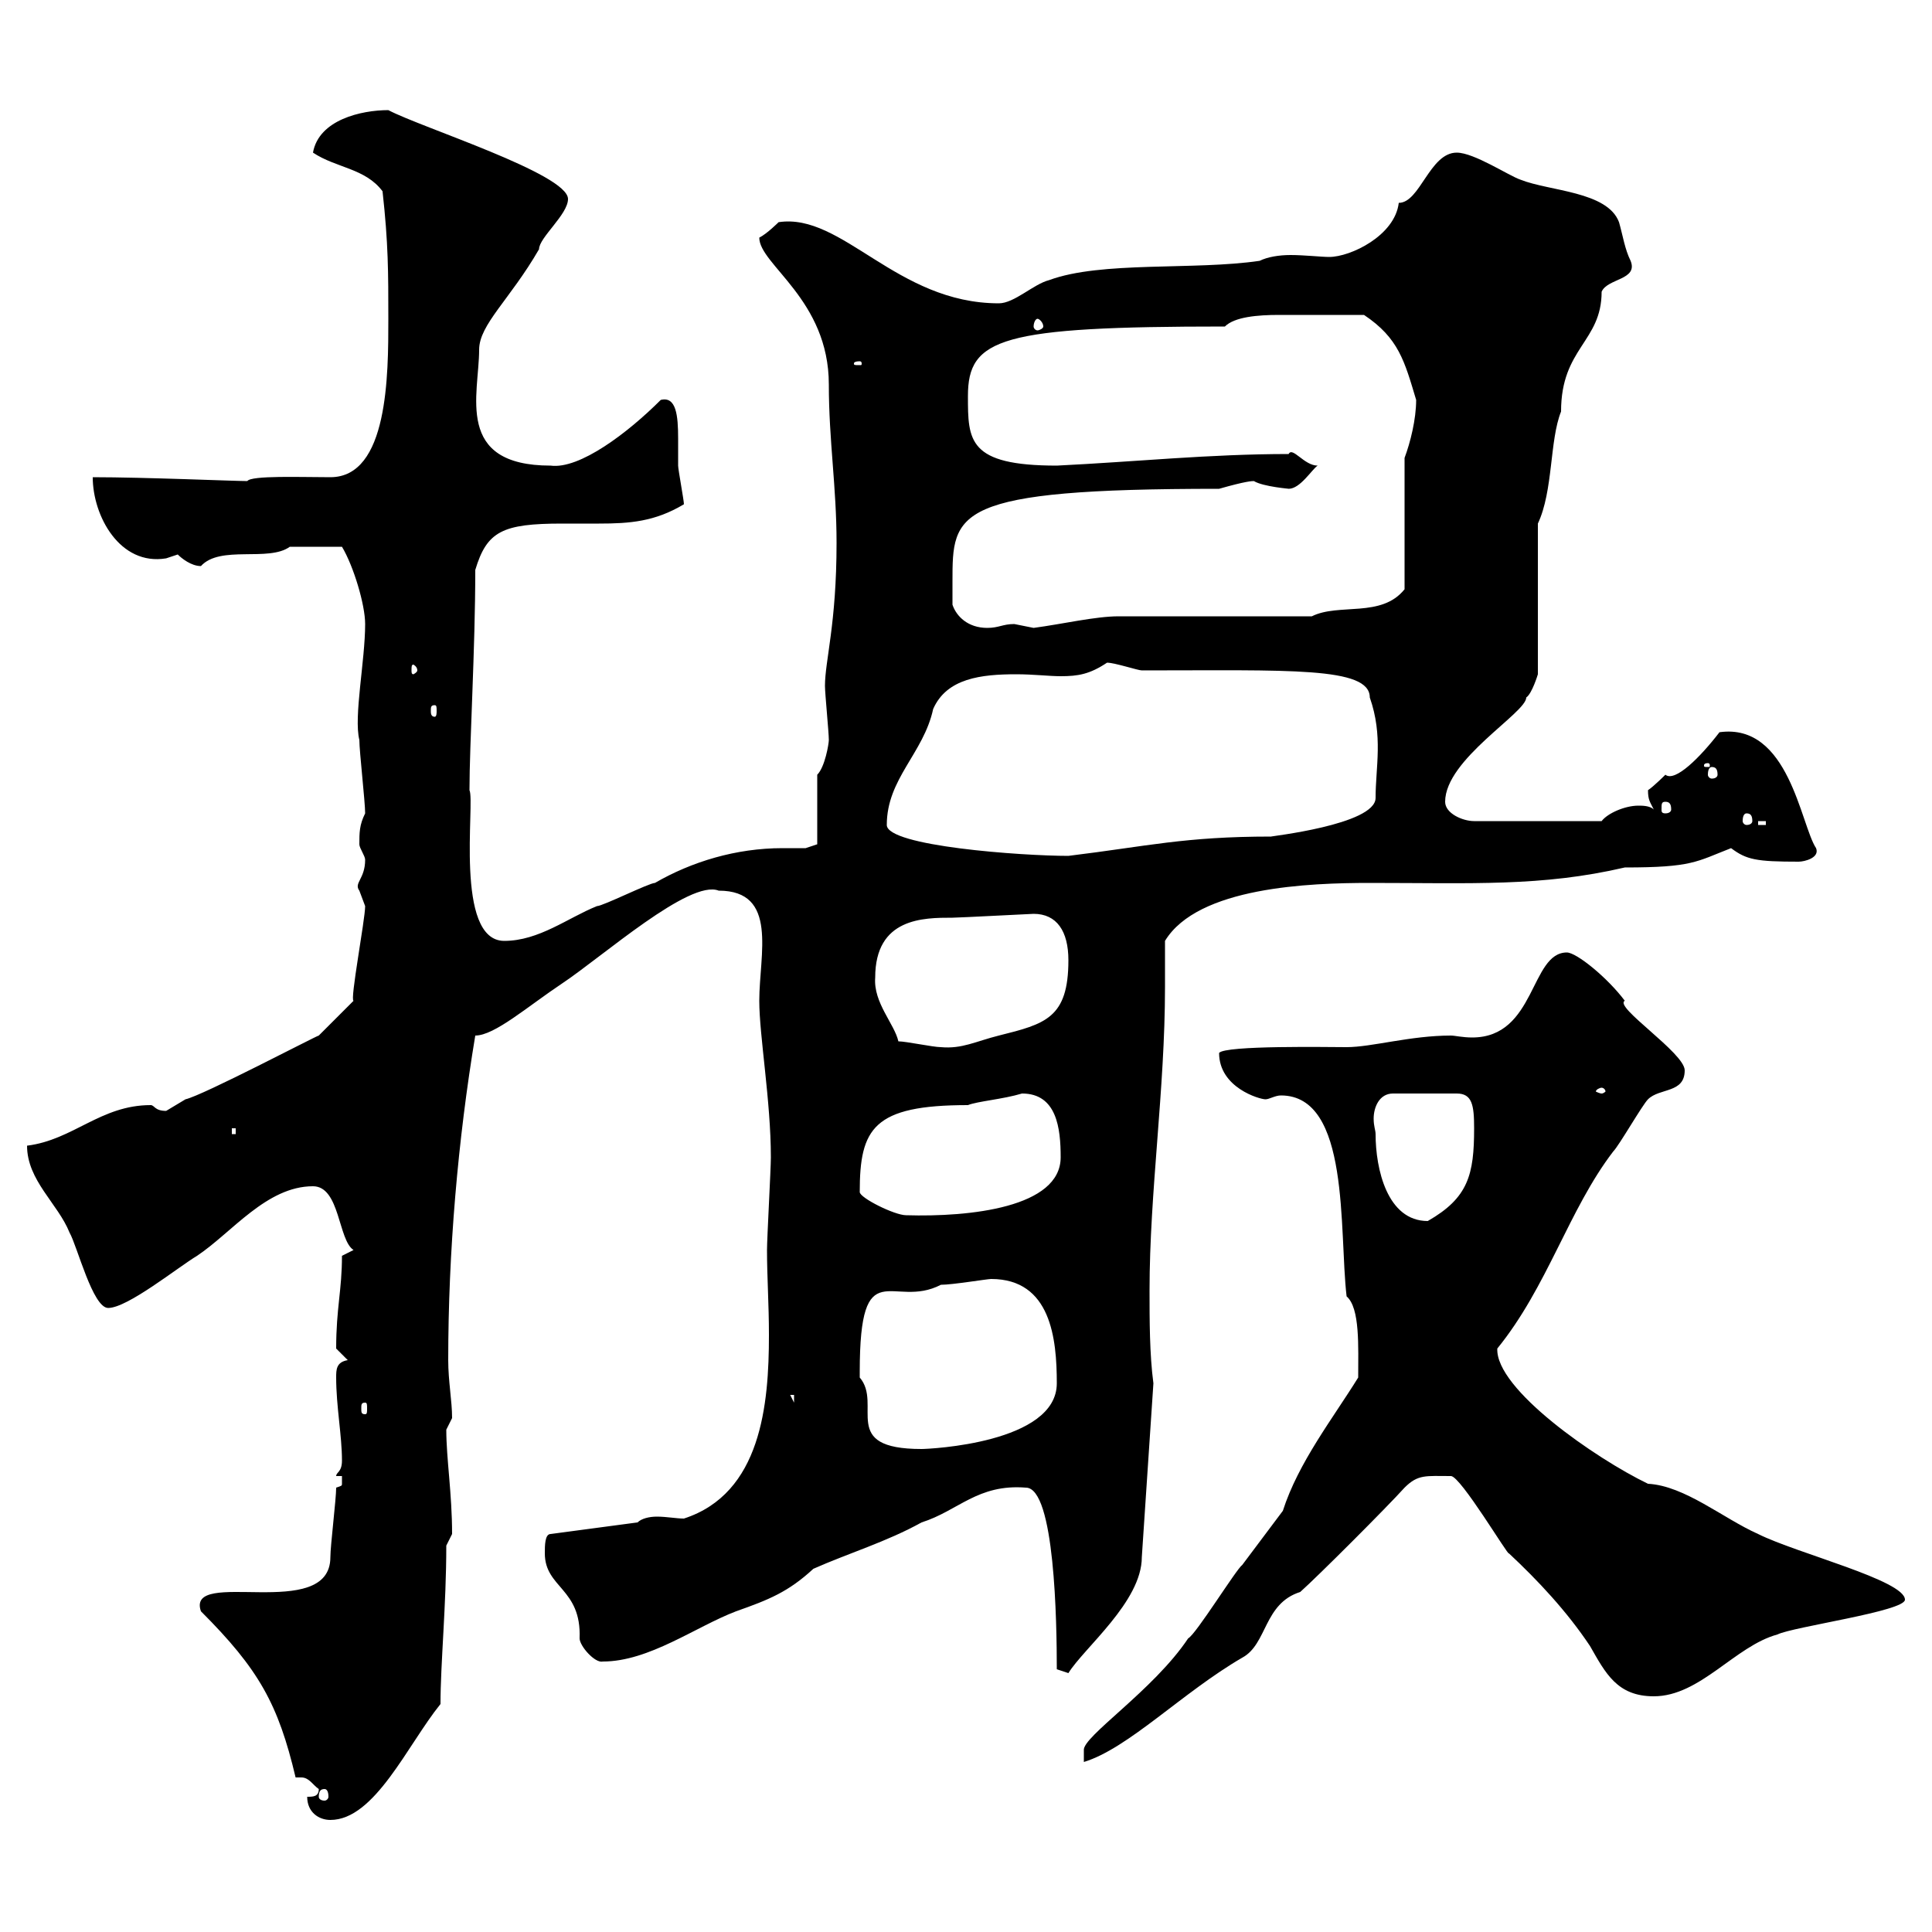 <svg xmlns="http://www.w3.org/2000/svg" xmlns:xlink="http://www.w3.org/1999/xlink" width="300" height="300"><path d="M47.70 279C47.70 281.40 49.50 282.60 51.30 282.60C58.20 282.60 63.30 270.90 68.40 264.60C68.40 258.30 69.30 249.30 69.30 240L70.20 238.20C70.20 231.90 69.30 226.50 69.30 222C69.30 222 70.20 220.20 70.20 220.20C70.20 217.50 69.60 214.50 69.60 211.20C69.60 194.40 71.10 177 73.80 160.80C76.80 160.80 81.90 156.30 87.30 152.70C93.60 148.50 107.10 136.50 111.60 138.30C120.90 138.30 117.90 148.20 117.90 155.40C117.90 160.80 119.70 171 119.70 179.70C119.70 181.50 119.10 192.30 119.10 194.10C119.10 198.30 119.40 202.50 119.40 207.30C119.40 218.10 118.20 231.90 106.20 235.80C105 235.80 103.50 235.50 102 235.50C100.80 235.50 99.60 235.80 99 236.40L85.50 238.20C84.60 238.20 84.60 240 84.60 241.20C84.60 246.60 90.30 246.60 90 254.40C90 255.60 92.40 258.30 93.60 258C100.80 258 108 252.60 114.30 250.20C119.40 248.40 122.40 247.20 126.30 243.60C131.70 241.20 137.70 239.40 143.10 236.40C148.80 234.60 151.80 230.40 159.30 231C163.80 231 164.10 252 164.10 259.20L165.90 259.80C168.30 255.90 177.30 248.70 177.30 241.80L179.10 214.80C178.50 210.30 178.50 204.90 178.50 200.40C178.50 185.10 180.90 169.20 180.90 153.30C180.90 151.20 180.90 148.50 180.90 146.10C186 137.70 203.40 137.10 212.70 137.10C228.60 137.10 239.40 137.70 252.30 134.70C262.80 134.70 263.40 133.80 268.80 131.70C271.20 133.50 272.70 133.80 279.30 133.80C280.20 133.80 282.60 133.20 282 131.70C279.60 128.10 277.80 112.20 267 113.70C264 117.60 260.10 121.50 258.60 120.30C258.60 120.30 256.80 122.10 255.90 122.70C255.90 124.20 256.20 124.50 256.80 125.70C256.20 125.10 255 125.10 254.40 125.10C252.30 125.10 249.60 126.30 248.70 127.50L228.90 127.50C227.10 127.50 224.40 126.30 224.40 124.50C224.40 117.90 237 110.70 237 108.30C237.90 107.70 238.80 104.70 238.80 104.70L238.80 81.30C241.20 76.20 240.60 68.40 242.40 63.90C242.40 54 248.70 53.10 248.70 45.30C249.60 43.20 254.40 43.50 253.20 40.50C252.30 38.70 252 36.60 251.40 34.50C249.60 29.70 240.60 29.70 236.10 27.90C234.30 27.30 228.90 23.70 226.20 23.70C222 23.70 220.50 31.50 217.20 31.50C216.60 36.60 209.70 39.90 206.40 39.90C205.20 39.90 202.50 39.60 200.40 39.60C198.60 39.60 196.80 39.90 195.60 40.50C185.40 42 171 40.50 162.90 43.50C160.50 44.10 157.50 47.10 155.10 47.10C139.20 47.10 130.80 33 120.90 34.50C120.90 34.50 119.10 36.30 117.90 36.90C117.90 41.10 128.70 46.50 128.70 59.70C128.70 68.40 129.90 75.60 129.90 84.30C129.90 96.90 128.10 102.60 128.10 106.50C128.10 107.70 128.70 113.70 128.70 114.90C128.70 115.50 128.10 119.10 126.90 120.30L126.90 131.10L125.10 131.70C124.20 131.70 123 131.70 121.50 131.70C114.30 131.70 107.40 133.80 101.70 137.10C100.80 137.10 93.60 140.70 92.70 140.70C88.20 142.50 83.70 146.10 78.30 146.10C70.50 146.10 73.80 124.50 72.90 122.70C72.90 115.50 73.80 100.80 73.80 88.50C75.60 82.50 78 81.30 87.30 81.30C89.40 81.30 91.20 81.30 93 81.30C97.80 81.30 101.70 81 106.20 78.30C106.20 77.70 105.30 72.90 105.30 72.30C105.30 71.10 105.30 69.90 105.30 68.10C105.30 64.50 105 61.50 102.60 62.10C97.50 67.20 90 72.90 85.50 72.30C70.50 72.30 74.40 61.20 74.40 54.30C74.40 50.40 79.20 46.50 83.70 38.70C83.70 36.90 88.20 33.30 88.20 30.90C88.20 27 65.40 19.80 60.30 17.10C56.10 17.10 49.50 18.60 48.60 23.70C52.20 26.10 56.70 26.10 59.40 29.70C60.30 37.80 60.30 42.30 60.30 49.50C60.30 58.20 60.30 74.10 51.30 74.10C46.80 74.10 39 73.80 38.40 74.70C36.30 74.70 22.50 74.10 14.40 74.10C14.40 80.10 18.60 87.90 25.80 86.70C25.80 86.70 27.60 86.10 27.60 86.10C28.20 86.70 29.70 87.90 31.20 87.90C34.20 84.60 41.70 87.30 45 84.90C45.90 84.90 49.50 84.90 53.10 84.90C54.90 87.90 56.70 93.90 56.70 96.90C56.70 102.60 54.90 111.30 55.80 114.90C55.80 116.70 56.70 124.50 56.70 126.30C55.80 128.10 55.80 129.30 55.80 131.10C55.80 131.70 56.70 132.90 56.70 133.50C56.70 136.50 54.90 137.10 55.80 138.30C55.80 138.30 56.70 140.70 56.70 140.70C56.70 142.80 54.30 155.40 54.90 155.40L49.50 160.80C49.20 160.80 31.50 170.10 28.80 170.70C28.80 170.70 25.80 172.50 25.80 172.50C24 172.50 24 171.60 23.40 171.60C15.60 171.60 11.40 177 4.20 177.90C4.20 183.30 9 186.90 10.80 191.40C12 193.50 14.40 203.10 16.80 203.10C19.80 203.10 27.60 196.80 30.60 195C36 191.40 41.40 184.20 48.60 184.20C52.80 184.20 52.50 192.60 54.90 194.10L53.10 195C53.10 200.40 52.20 203.10 52.20 209.40C52.20 209.40 54 211.20 54 211.20C52.20 211.50 52.20 212.70 52.20 213.90C52.20 218.40 53.10 222.90 53.10 226.80C53.10 228.60 52.20 228.60 52.20 229.20L53.10 229.20C53.10 229.50 53.10 230.10 53.10 230.40C53.10 230.70 53.10 230.70 52.20 231C52.20 232.80 51.30 240 51.30 241.80C51.30 252 28.80 243.30 31.20 250.20C40.20 259.20 43.20 264.60 45.90 276C46.20 276 46.20 276 46.80 276C48 276 48.60 277.20 49.50 277.80C49.50 279 48.60 279 47.70 279ZM50.40 277.80C50.70 277.80 51 278.10 51 279C51 279.30 50.70 279.60 50.40 279.60C49.80 279.60 49.50 279.30 49.50 279C49.50 278.10 49.80 277.80 50.40 277.80ZM210.90 213.90C207 220.20 201.60 227.10 199.20 234.60C198.30 235.80 193.80 241.80 192.90 243C192 243.60 185.70 253.80 184.50 254.40C179.10 262.50 168 269.70 168.30 271.80L168.30 273.60C175.20 271.50 183.60 262.80 192.90 257.40C196.80 255.30 196.20 249 201.90 247.20C204.60 244.80 215.40 234 218.10 231C220.20 228.90 221.40 229.20 225.30 229.20C226.80 229.20 234.30 241.80 234.30 241.20C238.80 245.40 243.30 250.20 246.90 255.60C249.30 259.80 251.10 263.40 256.80 263.40C264 263.40 269.40 255.60 276 253.80C278.40 252.60 295.80 250.20 295.80 248.40C295.80 245.40 279 241.20 273 238.20C267.60 235.80 261.60 230.70 255.90 230.40C247.80 226.50 232.20 215.70 232.50 209.40C240.30 199.80 243.60 187.80 250.50 178.80C251.40 177.90 255 171.60 255.90 170.70C257.70 168.90 261.60 169.80 261.60 166.20C261.60 163.50 250.50 156.30 252.30 155.40C249.60 151.80 244.80 147.90 243.30 147.90C237.60 147.90 238.50 161.10 228.60 161.10C227.10 161.10 225.90 160.80 225.30 160.80C219 160.80 213 162.60 209.10 162.60C206.40 162.60 190.20 162.30 189.30 163.50C189.30 168.90 195.60 170.70 196.50 170.70C197.10 170.70 198 170.10 198.90 170.10C209.70 170.10 207.90 191.10 209.10 201.30C211.20 203.10 210.90 209.10 210.90 213.90ZM133.50 213.90C133.50 213 133.50 213 133.50 213C133.50 194.10 138.60 203.40 146.10 199.50C147.90 199.50 153.30 198.60 153.90 198.60C163.20 198.60 164.10 207.90 164.10 214.80C164.10 224.10 144.30 225 143.10 225C130.20 225 137.10 218.10 133.50 213.90ZM56.70 217.80C57 217.80 57 218.10 57 218.70C57 219.30 57 219.60 56.70 219.60C56.10 219.60 56.10 219.30 56.10 218.70C56.10 218.10 56.10 217.80 56.70 217.80ZM122.70 216.60L123.30 216.60L123.30 217.80ZM213.60 176.10C213.60 175.50 213.30 174.90 213.30 173.70C213.30 171.90 214.20 169.80 216.30 169.80L226.20 169.80C228.60 169.80 228.90 171.60 228.90 175.20C228.90 182.40 228 186 221.70 189.60C215.40 189.60 213.60 181.50 213.60 176.10ZM133.50 185.10C133.50 175.20 135.60 171.60 150.30 171.60C151.80 171 155.70 170.70 158.70 169.80C164.10 169.80 164.70 175.20 164.70 179.70C164.70 187.50 150.60 189 140.70 188.70C138.90 188.70 133.50 186 133.50 185.10ZM36 175.20L36.60 175.20L36.60 176.10L36 176.10ZM248.70 168.90C249 168.90 249.30 169.20 249.30 169.50C249.30 169.50 249 169.80 248.70 169.80C248.40 169.80 247.80 169.50 247.80 169.50C247.80 169.20 248.40 168.90 248.70 168.90ZM139.50 161.70C138.90 159 135.60 155.70 135.90 151.80C135.90 142.50 143.40 142.50 147.90 142.50C148.80 142.50 160.20 141.90 160.50 141.90C164.10 141.90 165.90 144.60 165.90 149.10C165.90 158.10 162.30 159 155.10 160.80C151.50 161.70 149.40 162.90 146.10 162.60C144.90 162.60 140.70 161.70 139.50 161.70ZM137.70 128.10C137.70 120.90 143.40 117 144.90 110.10C147 105.30 152.40 104.70 157.80 104.70C160.50 104.70 162.90 105 164.70 105C167.40 105 169.20 104.70 171.90 102.90C173.10 102.90 176.70 104.10 177.30 104.10C200.10 104.10 212.70 103.50 212.70 108.30C214.80 114.30 213.60 119.10 213.60 123.90C213.60 128.10 196.80 129.90 197.40 129.90C183.90 129.90 178.20 131.40 165.90 132.90C158.70 132.90 137.70 131.40 137.70 128.10ZM273 127.50L274.20 127.50L274.20 128.10L273 128.10ZM271.20 126.30C271.80 126.30 272.10 126.60 272.10 127.50C272.10 127.80 271.80 128.10 271.20 128.10C270.90 128.10 270.60 127.80 270.60 127.50C270.60 126.60 270.90 126.30 271.20 126.30ZM258.60 124.50C259.20 124.50 259.50 124.80 259.50 125.70C259.50 126 259.20 126.30 258.60 126.30C258 126.30 258 126 258 125.70C258 124.80 258 124.50 258.60 124.50ZM265.80 119.10C266.40 119.10 266.70 119.40 266.70 120.30C266.70 120.60 266.40 120.90 265.80 120.90C265.50 120.90 265.20 120.60 265.20 120.30C265.20 119.40 265.50 119.10 265.80 119.10ZM265.20 118.50C265.50 118.50 265.50 118.80 265.50 118.80C265.50 119.10 265.50 119.10 265.20 119.10C264.60 119.10 264.60 119.10 264.60 118.80C264.60 118.80 264.60 118.50 265.20 118.50ZM67.50 109.50C67.80 109.50 67.80 109.80 67.80 110.40C67.80 110.70 67.80 111.30 67.50 111.30C66.90 111.30 66.90 110.70 66.90 110.40C66.90 109.80 66.90 109.50 67.50 109.50ZM64.80 104.10C64.80 104.40 64.20 104.70 64.20 104.70C63.90 104.70 63.90 104.40 63.90 104.10C63.90 103.50 63.90 103.20 64.20 103.20C64.20 103.20 64.80 103.50 64.80 104.10ZM147.90 93.90C147.90 93.30 147.90 91.50 147.90 90.30C147.90 79.50 147.90 75.90 189.30 75.90C193.50 74.70 194.40 74.70 194.70 74.70C196.20 75.60 200.40 75.90 200.10 75.90C201.90 75.90 203.70 72.90 204.60 72.30C202.50 72.30 200.70 69.30 200.10 70.50C187.80 70.50 176.40 71.70 164.10 72.30C150.30 72.30 150.30 68.40 150.30 61.50C150.30 52.50 155.40 50.70 190.20 50.70C191.70 49.20 195.30 48.90 198.60 48.90C204.30 48.90 207.30 48.90 211.80 48.90C217.20 52.50 218.10 56.10 219.90 62.10C219.90 65.10 219 68.70 218.10 71.10L218.10 91.50C214.50 96 207.90 93.60 203.70 95.70L173.70 95.70C170.10 95.70 165 96.90 160.50 97.50C160.50 97.50 157.50 96.90 157.50 96.90C155.70 96.90 155.10 97.50 153.30 97.50C150.30 97.50 148.50 95.70 147.90 93.90ZM133.50 56.10C133.80 56.10 133.80 56.40 133.80 56.40C133.80 56.70 133.80 56.70 133.50 56.70C132.60 56.70 132.60 56.70 132.60 56.40C132.60 56.40 132.60 56.10 133.50 56.10ZM161.10 49.50C161.40 49.50 162 50.10 162 50.70C162 51 161.40 51.30 161.10 51.30C160.80 51.30 160.50 51 160.50 50.70C160.50 50.10 160.80 49.50 161.10 49.50Z"/></svg>